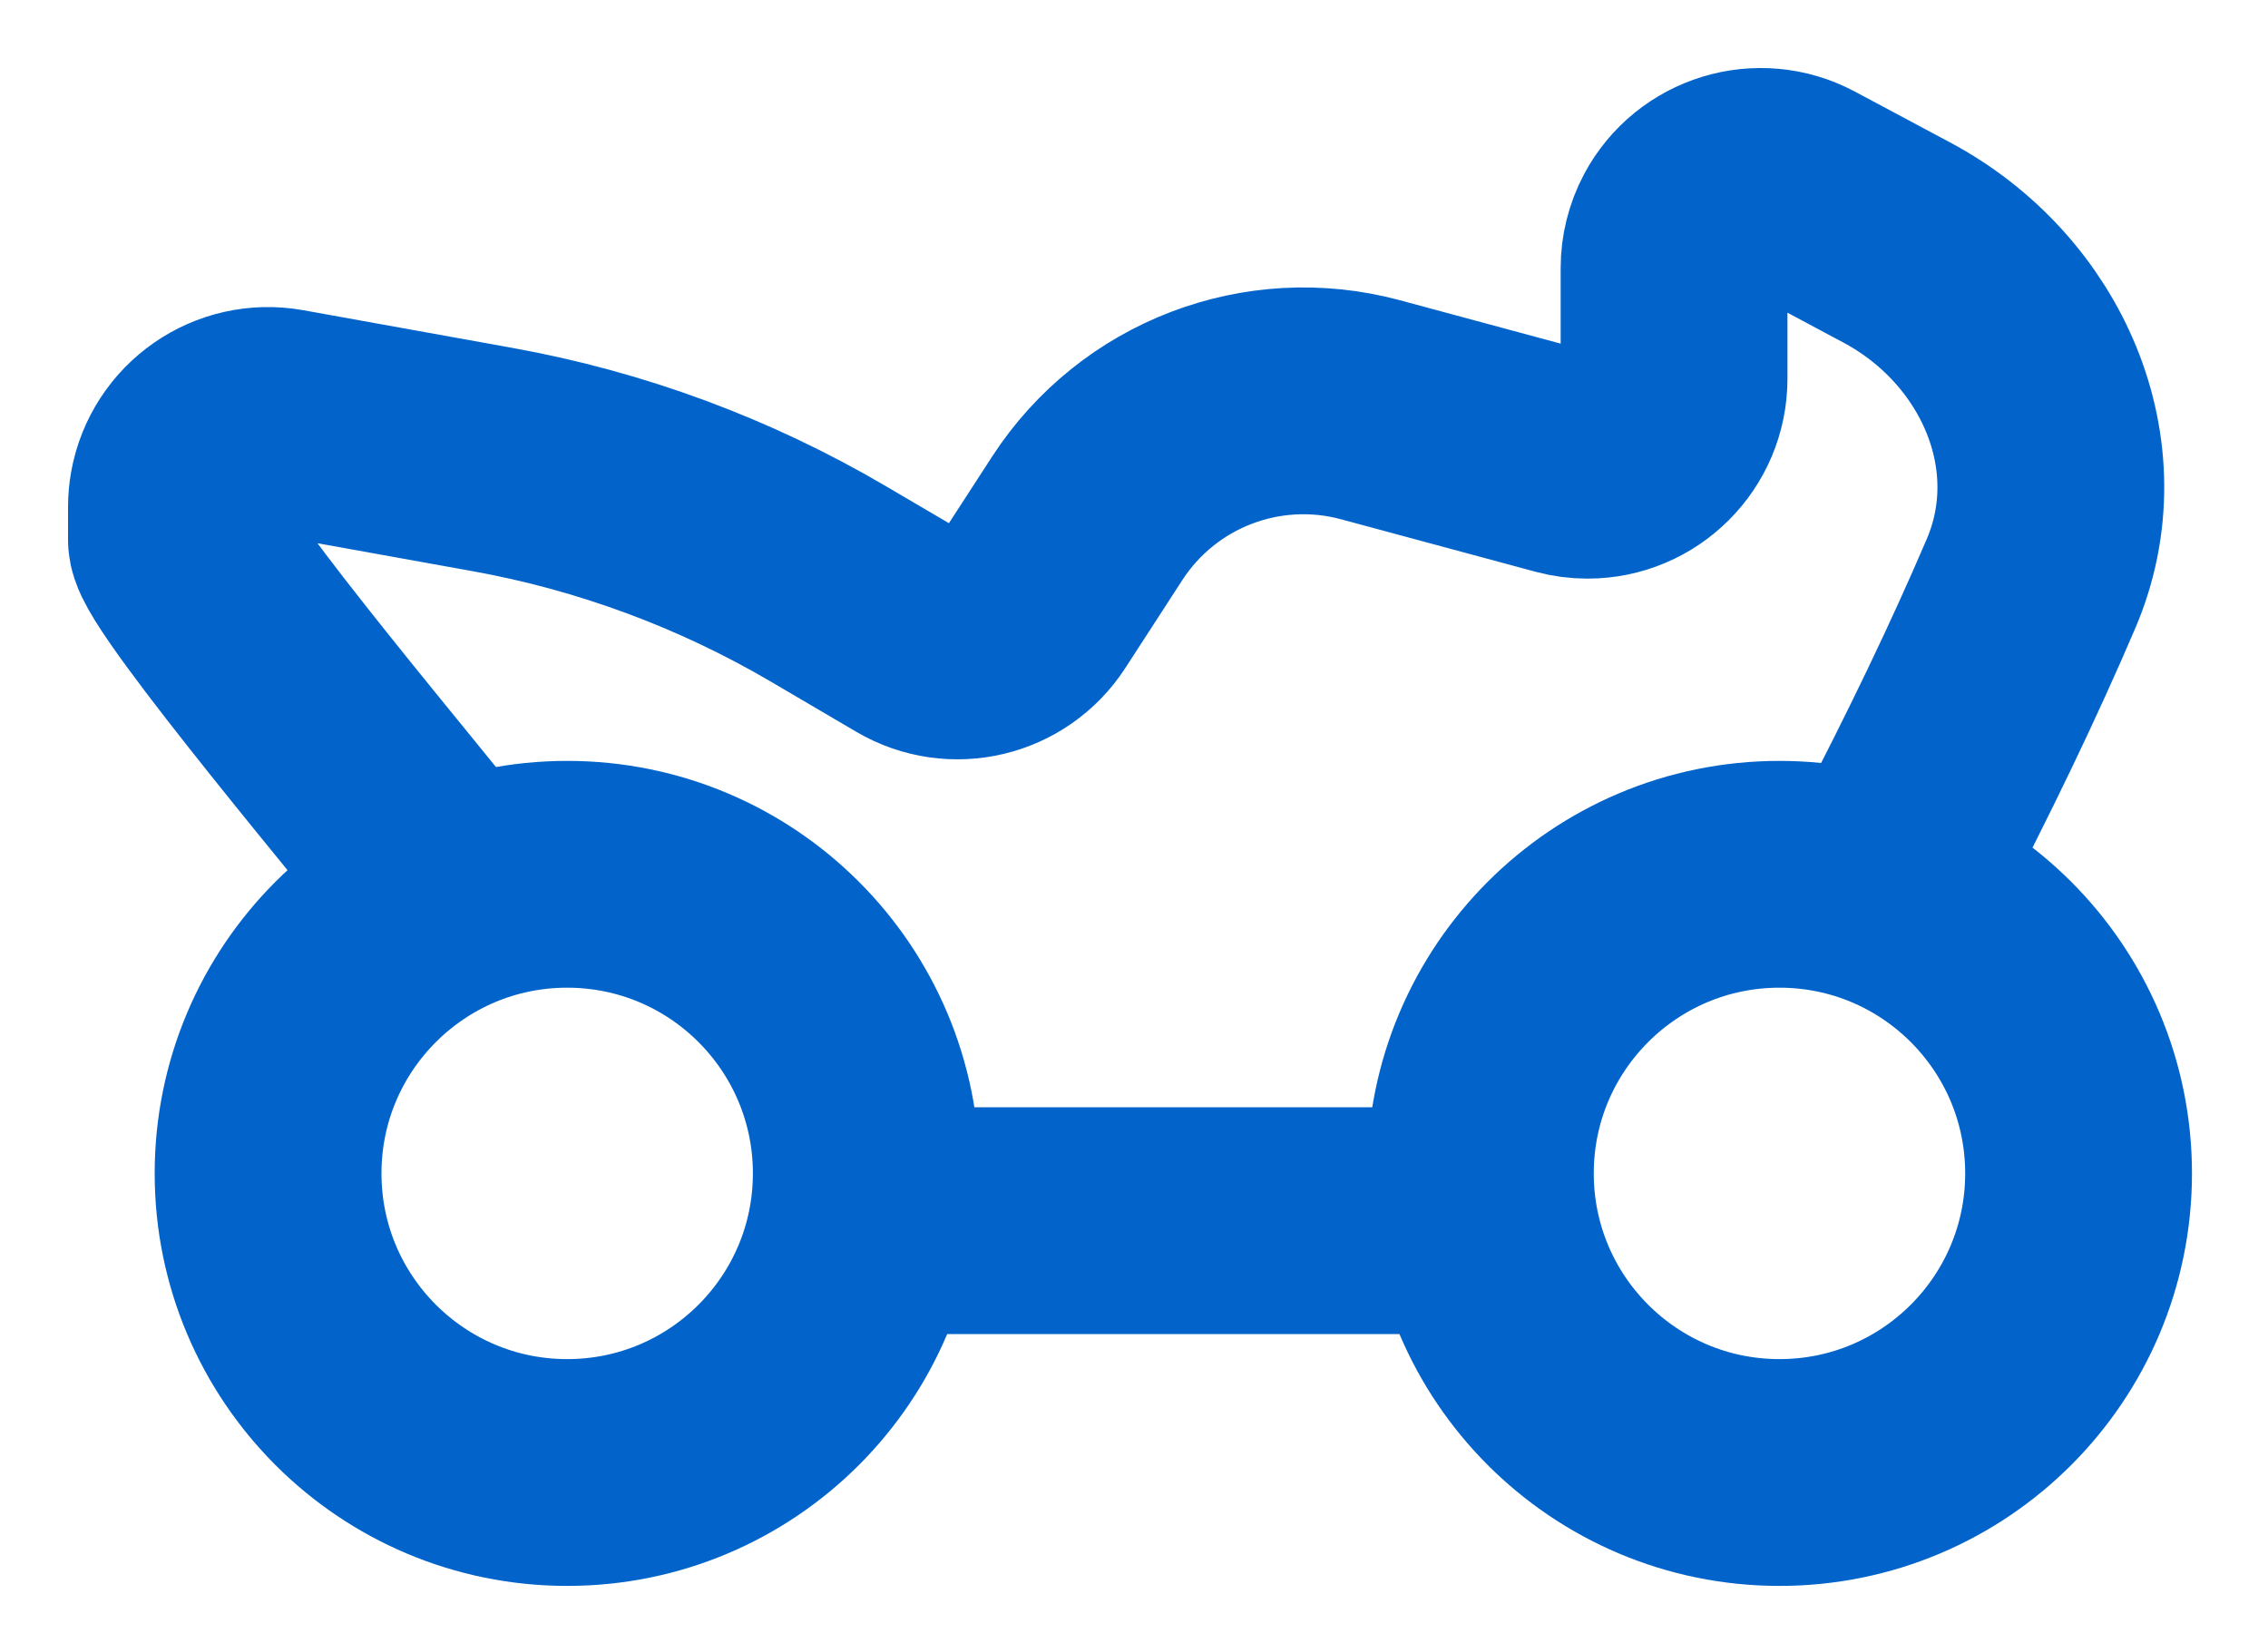 <?xml version="1.0" encoding="UTF-8"?>
<svg width="25px" height="18px" viewBox="0 0 25 18" version="1.1" xmlns="http://www.w3.org/2000/svg" xmlns:xlink="http://www.w3.org/1999/xlink">
    <!-- Generator: Sketch 51.1 (57501) - http://www.bohemiancoding.com/sketch -->
    <title>menuicon-moto</title>
    <desc>Created with Sketch.</desc>
    <defs></defs>
    <g id="Design" stroke="none" stroke-width="1" fill="none" fill-rule="evenodd">
        <g id="COCFrance-menu" transform="translate(-1103, -444)" stroke="#0264CB" stroke-width="2.5">
            <g id="menuicon-moto" transform="translate(1105, 446)">
                <path d="M18.904,7.528 C19.487,6.413 19.982,5.382 20.387,4.435 C20.995,3.015 20.286,1.407 18.904,0.671 L17.857,0.112 C17.392,-0.136 16.813,0.041 16.565,0.506 C16.492,0.644 16.453,0.798 16.453,0.955 L16.453,2.174 C16.453,2.701 16.026,3.128 15.499,3.128 C15.415,3.128 15.331,3.117 15.25,3.095 L13.108,2.517 C11.917,2.195 10.655,2.679 9.984,3.714 L9.355,4.684 C9.077,5.113 8.511,5.247 8.071,4.988 L7.129,4.435 C5.986,3.764 4.732,3.3 3.427,3.065 L1.124,2.65 C0.605,2.556 0.109,2.901 0.015,3.42 C0.005,3.476 0,3.532 0,3.589 L0,3.949 C0,4.262 2.557,7.287 2.722,7.528" id="Path-8-Copy-3" stroke-linecap="round" stroke-linejoin="round"></path>
                <circle id="Oval-8-Copy-3" cx="4.252" cy="10.934" r="3.297"></circle>
                <circle id="Oval-8-Copy-6" cx="17.615" cy="10.934" r="3.297"></circle>
                <path d="M6.682,11.455 L15.027,11.455" id="Path-13"></path>
            </g>
        </g>
    </g>
</svg>
